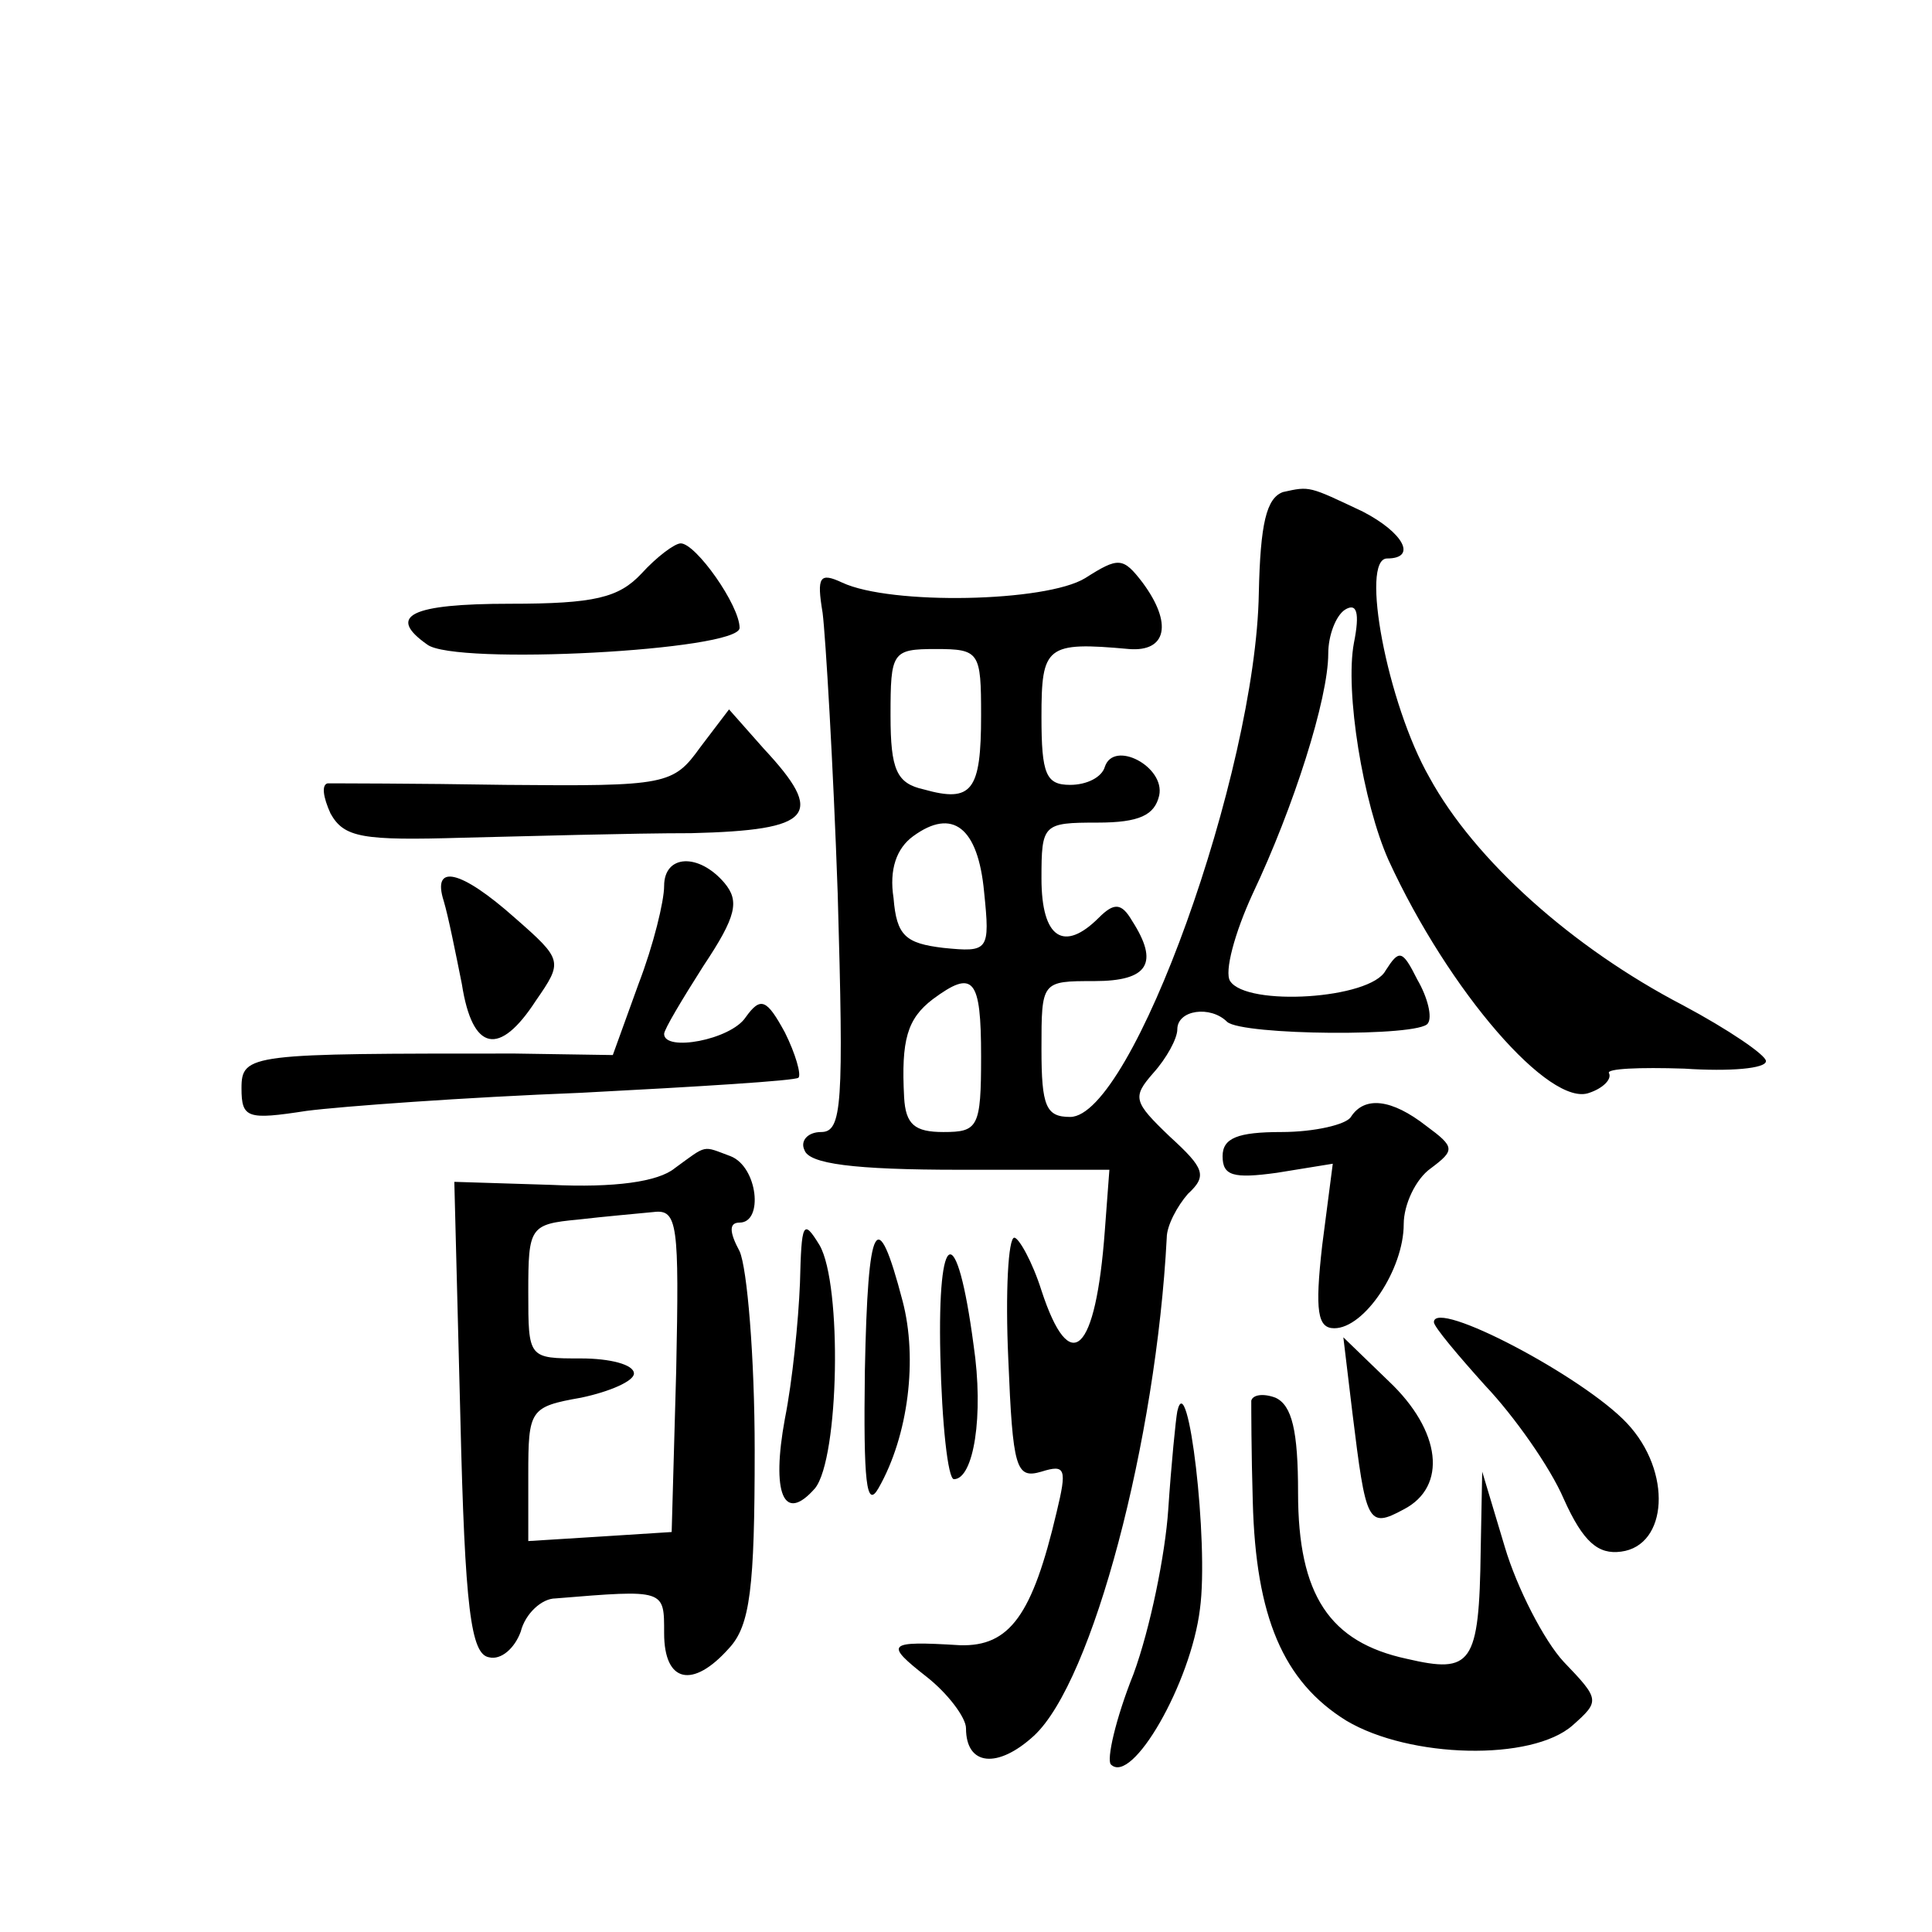 <?xml version="1.0" standalone="no"?>
<!DOCTYPE svg PUBLIC "-//W3C//DTD SVG 20010904//EN"
 "http://www.w3.org/TR/2001/REC-SVG-20010904/DTD/svg10.dtd">
<svg version="1.0" xmlns="http://www.w3.org/2000/svg"
 width="128pt" height="128pt" viewBox="0 0 128 128"
 preserveAspectRatio="xMidYMid meet">
<g transform="translate(0,128) scale(0.1,-0.1)"
fill="#0" stroke="none">
<path d="M850 954 c-11 -4 -15 -21 -16 -67 -2 -119 -84 -347 -125 -347 -16 0 -19
7 -19 45 0 45 0 45 35 45 36 0 43 12 25 40 -7 12 -12 12 -22 2 -23 -23 -38 -14
-38 26 0 36 1 37 37 37 28 0 38 5 41 18 4 19 -30 37 -36 19 -2 -7 -12 -12 -23 -12
-16 0 -19 7 -19 45 0 47 3 50 58 45 25 -2 29 17 9 44 -13 17 -16 17 -38 3 -26 -16
-129 -18 -161 -3 -15 7 -17 4 -13 -20 2 -16 7 -100 10 -186 4 -140 3 -158 -11 -158
-9 0 -14 -6 -11 -12 3 -9 32 -13 103 -13 l99 0 -3 -40 c-6 -82 -23 -98 -42 -40
-6 19 -15 35 -18 35 -4 0 -6 -36 -4 -80 3 -73 5 -80 22 -75 16 5 17 2 10 -27 -16
-68 -31 -89 -64 -88 -49 3 -50 1 -22 -21 14 -11 26 -27 26 -34 0 -25 21 -27 45
-5 39 36 81 196 88 330 0 8 7 21 14 29 13 12 11 17 -12 38 -24 23 -25 26 -11 42
9 10 16 23 16 29 0 13 22 16 33 5 10 -9 128 -10 133 -1 3 4 0 17 -7 29 -10 20 -12
20 -21 6 -10 -19 -92 -24 -103 -7 -4 6 3 32 15 58 27 57 50 129 50 159 0 12 5 25
11 29 8 5 10 -2 6 -22 -6 -32 6 -106 23 -144 40 -87 107 -164 133 -154 9 3 15 9
13 13 -2 3 20 4 50 3 30 -2 54 0 54 5 0 4 -25 21 -55 37 -73 38 -138 96 -168 151
-28 49 -46 145 -28 145 20 0 11 17 -16 31 -36 17 -35 17 -53 13z m-200 -148 c0
-50 -6 -58 -38 -49 -18 4 -22 13 -22 49 0 42 1 44 30 44 29 0 30 -2 30 -44z m2
-117 c4 -39 3 -40 -27 -37 -25 3 -31 8 -33 33 -3 19 2 33 13 41 26 19 43 6 47 -37z
m-2 -109 c0 -47 -2 -50 -25 -50 -19 0 -25 5 -26 23 -2 38 2 52 19 65 27 20 32 14
32 -38z M425 900 c-15 -16 -31 -20 -87 -20 -66 0 -82 -8 -55 -27 18 -14 207 -4
207 11 0 15 -29 56 -39 56 -4 0 -16 -9 -26 -20z M464 785 c-18 -25 -22 -26 -129
-25 -60 1 -114 1 -118 1 -4 -1 -3 -9 2 -20 9 -16 21 -18 88 -16 43 1 111 3 151
3 81 2 89 12 48 56 l-23 26 -19 -25z M440 693 c0 -10 -7 -39 -17 -65 l-17 -47 -65
1 c-175 0 -181 0 -181 -23 0 -20 4 -21 43 -15 23 3 105 9 182 12 77 4 142 8 144
10 2 2 -2 16 -9 30 -12 22 -16 24 -26 10 -10 -15 -54 -23 -54 -11 0 3 12 23 26
45 22 33 24 43 14 55 -17 20 -40 19 -40 -2z M294 683 c3 -10 8 -35 12 -55 7 -45
25 -48 49 -11 18 26 18 27 -14 55 -36 32 -55 36 -47 11z M895 540 c-3 -5 -24 -10
-46 -10 -29 0 -39 -4 -39 -16 0 -13 7 -15 36 -11 l37 6 -7 -54 c-5 -44 -3 -55 8
-55 20 0 46 39 46 69 0 13 8 30 18 37 16 12 16 14 -3 28 -23 18 -41 20 -50 6z M447
506 c-11 -9 -40 -13 -82 -11 l-64 2 4 -156 c3 -127 7 -157 19 -159 8 -2 17 6 21
17 3 12 14 22 23 22 73 6 72 6 72 -23 0 -33 19 -37 43 -10 14 15 17 40 17 131 0
62 -5 121 -10 132 -7 13 -7 19 0 19 16 0 12 37 -6 44 -19 7 -15 8 -37 -8z m1 -134
l-3 -107 -47 -3 -48 -3 0 44 c0 43 1 45 35 51 19 4 35 11 35 16 0 6 -16 10 -35
10 -35 0 -35 0 -35 44 0 43 1 45 33 48 17 2 40 4 50 5 16 2 17 -8 15 -105z M530
430 c-1 -25 -5 -65 -10 -90 -9 -49 -1 -70 20 -46 16 20 18 135 3 161 -11 18 -12
15 -13 -25z M573 372 c-1 -74 1 -92 9 -78 20 35 26 86 16 124 -17 65 -23 54 -25
-46z M623 382 c1 -45 5 -82 9 -82 13 0 20 42 13 89 -11 83 -24 79 -22 -7z M950
404 c0 -3 16 -22 34 -42 19 -20 43 -54 52 -75 13 -29 23 -37 38 -35 31 4 34 53
4 85 -29 31 -128 83 -128 67z M896 344 c9 -73 10 -77 34 -64 29 15 25 52 -10 85
l-30 29 6 -50z M829 352 c0 -4 0 -34 1 -67 2 -76 20 -119 62 -145 42 -25 123 -27
150 -3 18 16 18 17 -6 42 -13 14 -31 49 -39 76 l-15 50 -1 -52 c-1 -76 -6 -82 -49
-72 -51 11 -72 42 -72 110 0 41 -4 58 -15 63 -8 3 -15 2 -16 -2z M780 345 c-1 -5
-4 -35 -6 -65 -2 -30 -12 -79 -23 -109 -12 -30 -18 -57 -15 -60 14 -14 53 54 59
103 6 44 -8 162 -15 131z"/>
</g>
</svg>
